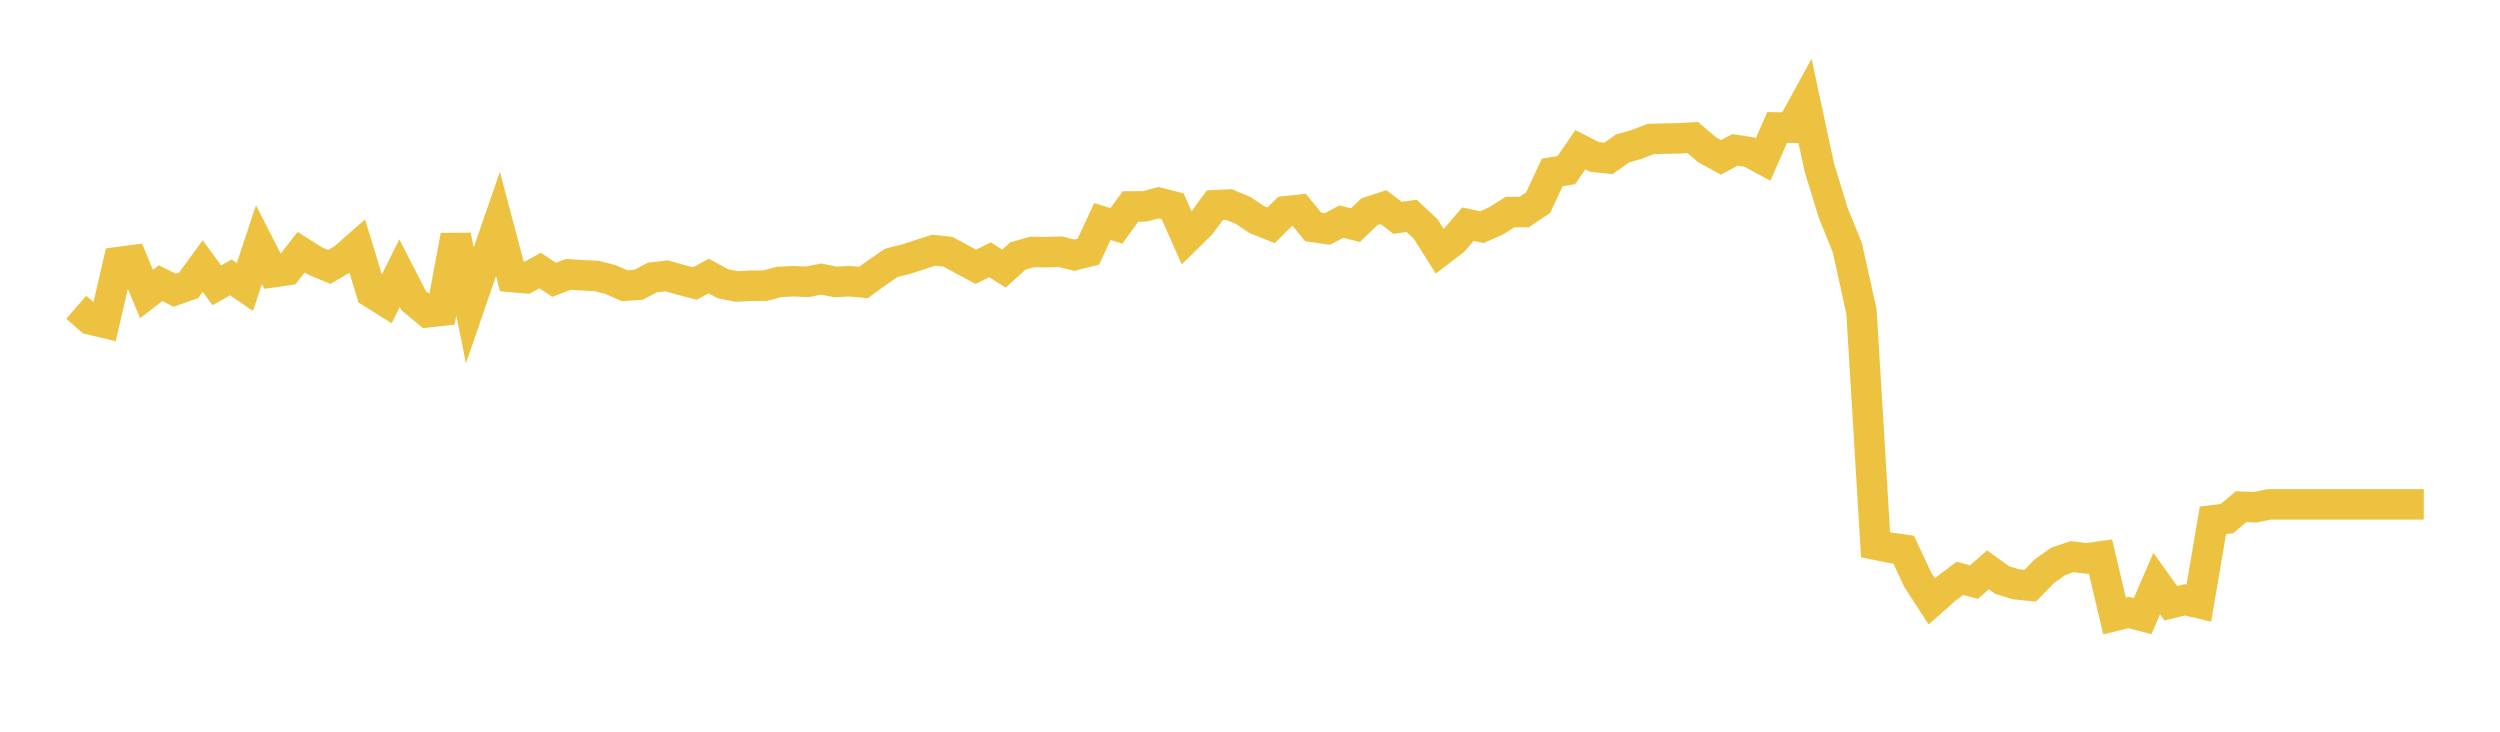 <svg width="164" height="48" xmlns="http://www.w3.org/2000/svg" xmlns:xlink="http://www.w3.org/1999/xlink"><path fill="none" stroke="rgb(237,194,64)" stroke-width="2" d="M5,20.155L5.922,20.958L6.844,21.178L7.766,17.195L8.689,17.071L9.611,19.287L10.533,18.575L11.455,19.038L12.377,18.715L13.299,17.454L14.222,18.717L15.144,18.197L16.066,18.828L16.988,16.048L17.91,17.856L18.832,17.725L19.754,16.543L20.677,17.123L21.599,17.51L22.521,16.972L23.443,16.165L24.365,19.196L25.287,19.773L26.21,17.916L27.132,19.716L28.054,20.483L28.976,20.381L29.898,15.458L30.82,20.028L31.743,17.353L32.665,14.692L33.587,18.172L34.509,18.251L35.431,17.748L36.353,18.355L37.275,17.998L38.198,18.058L39.12,18.1L40.042,18.335L40.964,18.742L41.886,18.68L42.808,18.201L43.731,18.095L44.653,18.357L45.575,18.598L46.497,18.11L47.419,18.615L48.341,18.796L49.263,18.742L50.186,18.739L51.108,18.496L52.03,18.447L52.952,18.491L53.874,18.305L54.796,18.494L55.719,18.447L56.641,18.531L57.563,17.862L58.485,17.238L59.407,17.007L60.329,16.712L61.251,16.413L62.174,16.512L63.096,17.007L64.018,17.503L64.94,17.042L65.862,17.617L66.784,16.787L67.707,16.527L68.629,16.542L69.551,16.512L70.473,16.737L71.395,16.507L72.317,14.532L73.24,14.815L74.162,13.541L75.084,13.539L76.006,13.296L76.928,13.534L77.85,15.62L78.772,14.716L79.695,13.465L80.617,13.417L81.539,13.799L82.461,14.411L83.383,14.778L84.305,13.863L85.228,13.762L86.15,14.892L87.072,15.023L87.994,14.537L88.916,14.768L89.838,13.886L90.76,13.588L91.683,14.292L92.605,14.158L93.527,15.025L94.449,16.487L95.371,15.781L96.293,14.708L97.216,14.901L98.138,14.49L99.06,13.911L99.982,13.913L100.904,13.291L101.826,11.309L102.749,11.161L103.671,9.823L104.593,10.293L105.515,10.393L106.437,9.739L107.359,9.476L108.281,9.119L109.204,9.092L110.126,9.075L111.048,9.02L111.97,9.813L112.892,10.321L113.814,9.835L114.737,9.971L115.659,10.464L116.581,8.361L117.503,8.375L118.425,6.69L119.347,10.987L120.269,13.989L121.192,16.268L122.114,20.453L123.036,35.732L123.958,35.923L124.88,36.056L125.802,38.027L126.725,39.449L127.647,38.633L128.569,37.938L129.491,38.184L130.413,37.382L131.335,38.049L132.257,38.331L133.18,38.42L134.102,37.479L135.024,36.823L135.946,36.514L136.868,36.634L137.79,36.503L138.713,40.404L139.635,40.181L140.557,40.418L141.479,38.285L142.401,39.572L143.323,39.349L144.246,39.564L145.168,34.133L146.09,34.019L147.012,33.241L147.934,33.275L148.856,33.086L149.778,33.086L150.701,33.086L151.623,33.086L152.545,33.086L153.467,33.086L154.389,33.086L155.311,33.086L156.234,33.086L157.156,33.086L158.078,33.086L159,33.086"></path></svg>